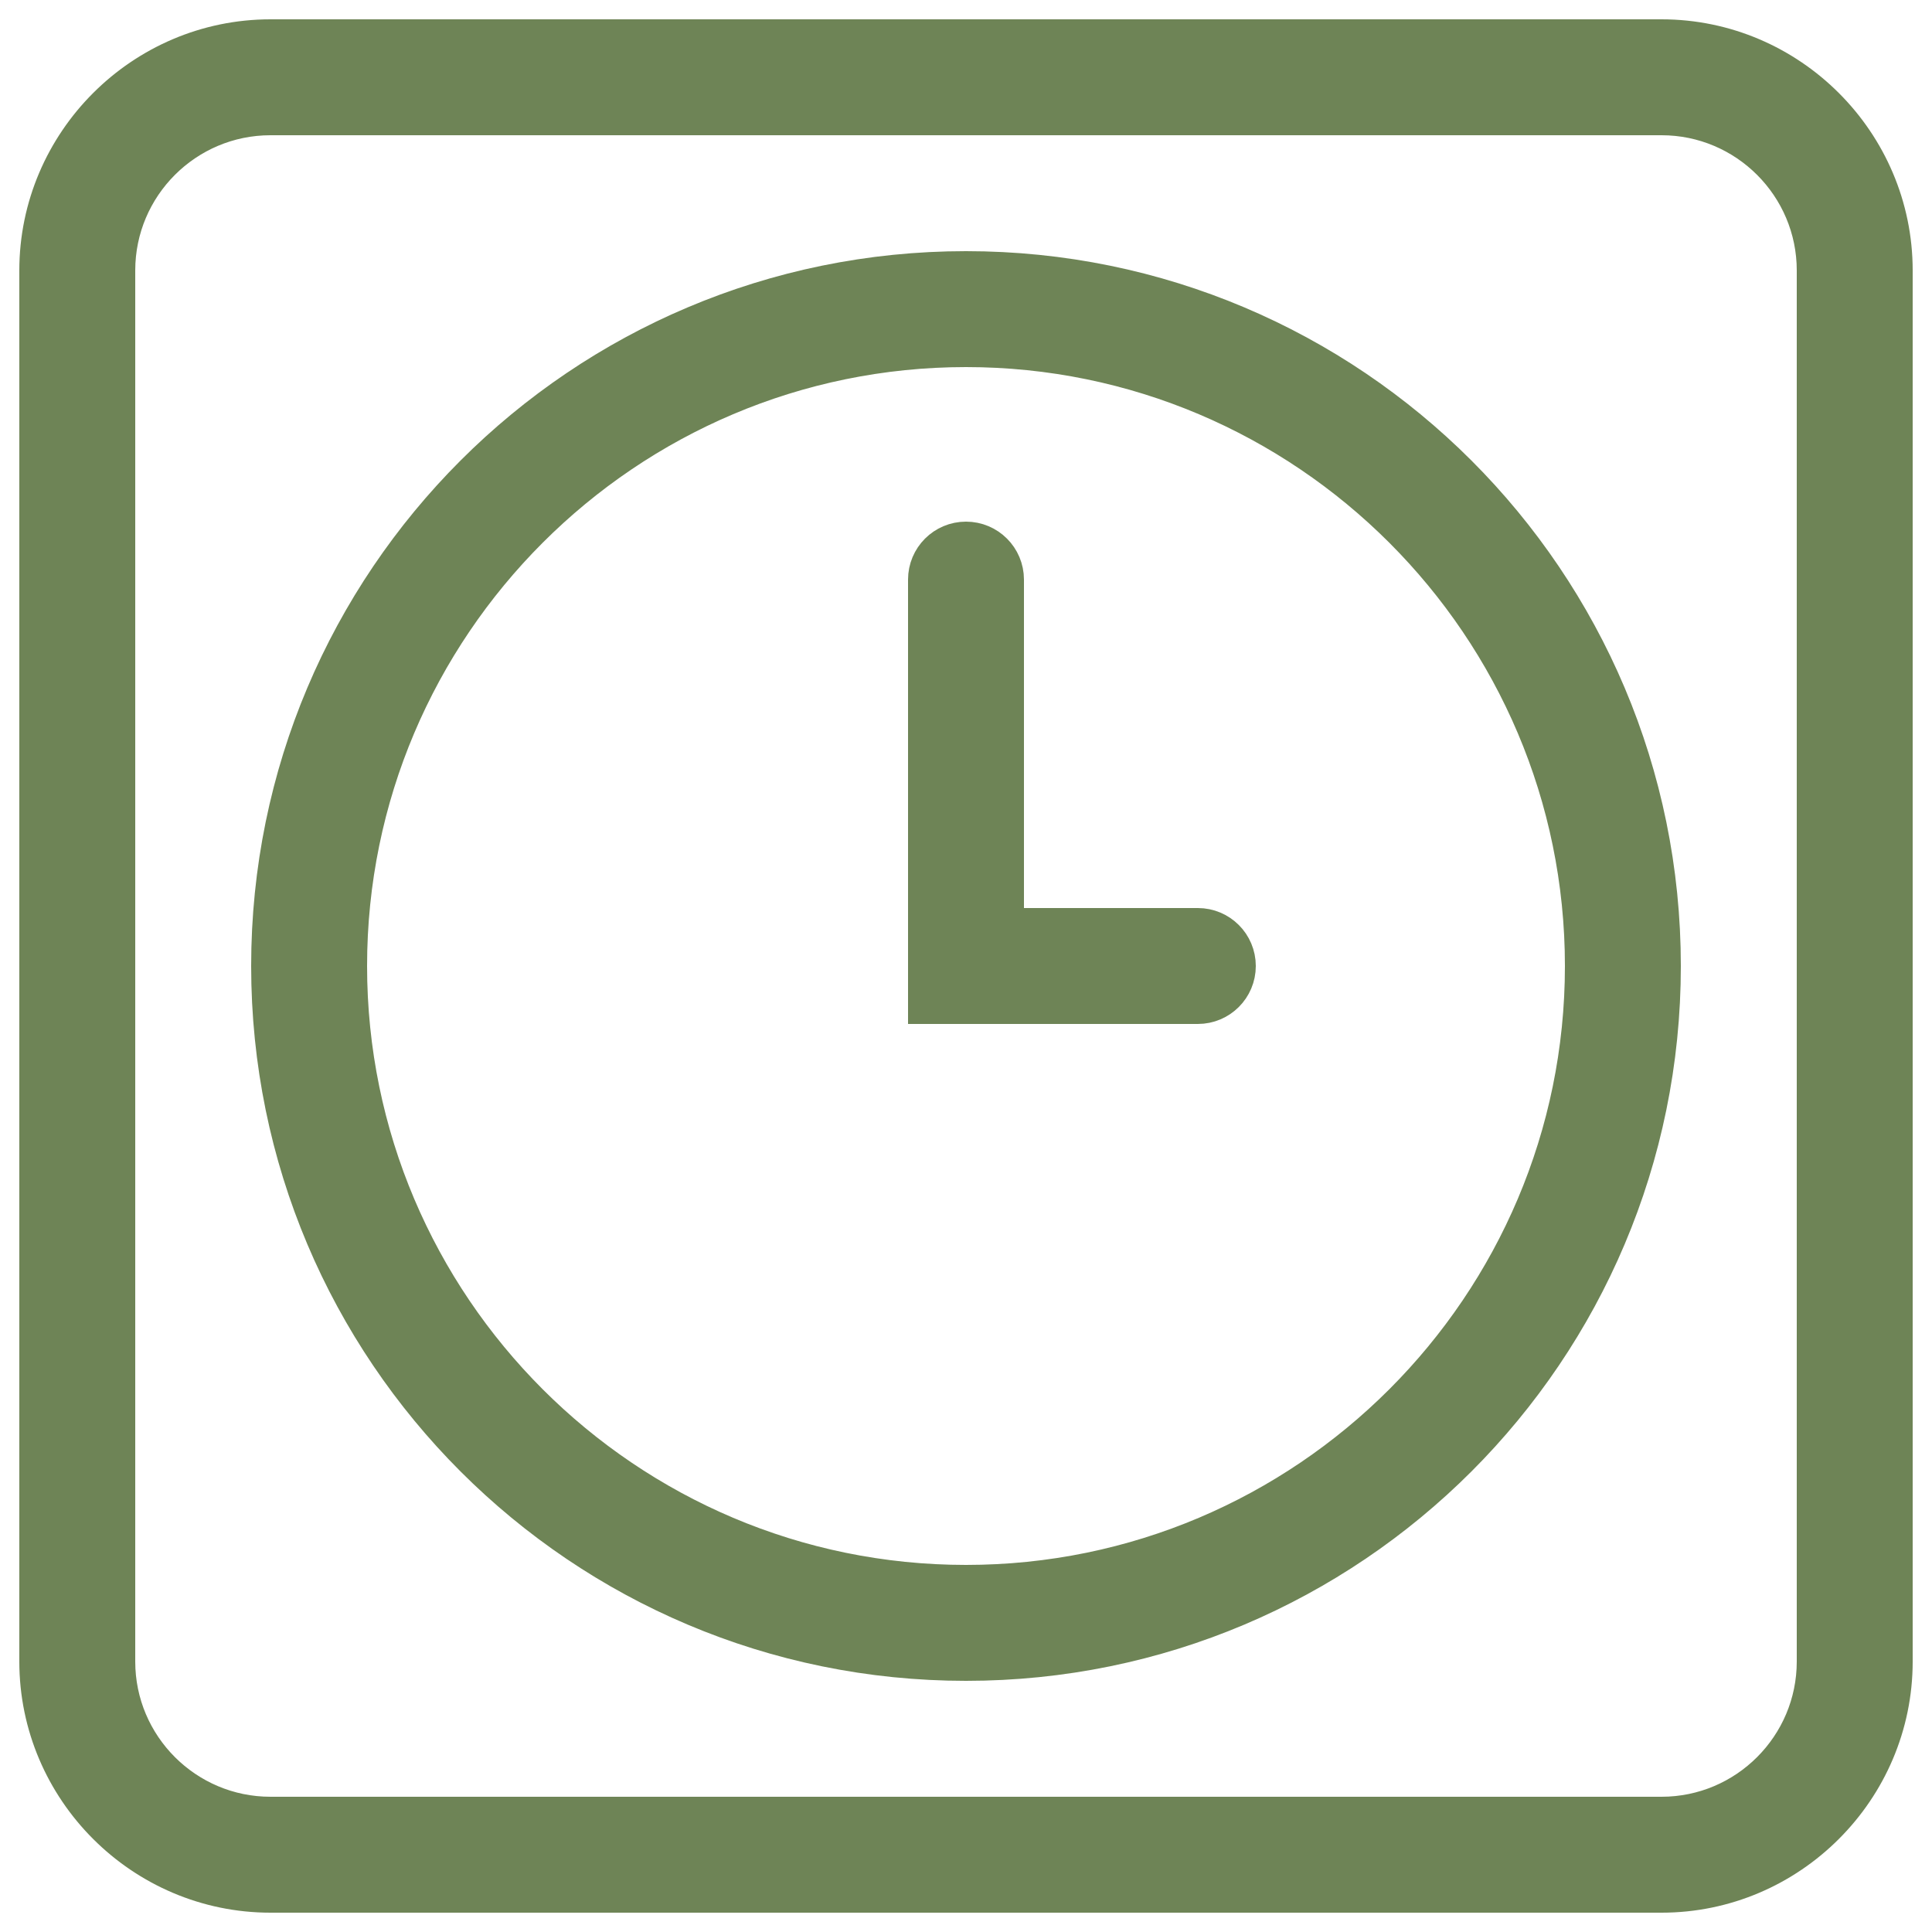 <?xml version="1.0" encoding="UTF-8"?>
<svg width="50px" height="50px" viewBox="0 0 50 50" version="1.1" xmlns="http://www.w3.org/2000/svg" xmlns:xlink="http://www.w3.org/1999/xlink">
    <!-- Generator: sketchtool 53 (72520) - https://sketchapp.com -->
    <title>59229683-0B7B-4750-8E67-6308FDECE289</title>
    <desc>Created with sketchtool.</desc>
    <g id="Page-1" stroke="none" stroke-width="1" fill="none" fill-rule="evenodd">
        <g id="04-contact-us--beit-colette-" transform="translate(-159, -1063)" fill="#6E8456" fill-rule="nonzero" stroke="#6E8456">
            <g id="185092_clock_time_icon" transform="translate(160, 1064)">
                <path d="M42,2 C44.206,2 46,3.794 46,6 L46,42 C46,44.206 44.206,46 42,46 L6,46 C3.794,46 2,44.206 2,42 L2,6 C2,3.794 3.794,2 6,2 L42,2 L42,2 Z M42,0 L6,0 C2.7,0 0,2.7 0,6 L0,42 C0,45.3 2.7,48 6,48 L42,48 C45.3,48 48,45.3 48,42 L48,6 C48,2.7 45.3,0 42,0 L42,0 Z" id="Shape"></path>
                <path d="M24,8 C32.822,8 40,15.178 40,24 C40,32.822 32.822,40 24,40 C15.178,40 8,32.822 8,24 C8,15.178 15.178,8 24,8 L24,8 Z M24,6 C14.059,6 6,14.059 6,24 C6,33.941 14.059,42 24,42 C33.94,42 42,33.941 42,24 C42,14.059 33.94,6 24,6 L24,6 Z" id="Shape"></path>
                <path d="M30,25 L23,25 L23,14 C23,13.447 23.448,13 24,13 C24.552,13 25,13.447 25,14 L25,23 L30,23 C30.552,23 31,23.447 31,24 C31,24.553 30.552,25 30,25 Z" id="Path"></path>
            </g>
        </g>
    </g>
</svg>